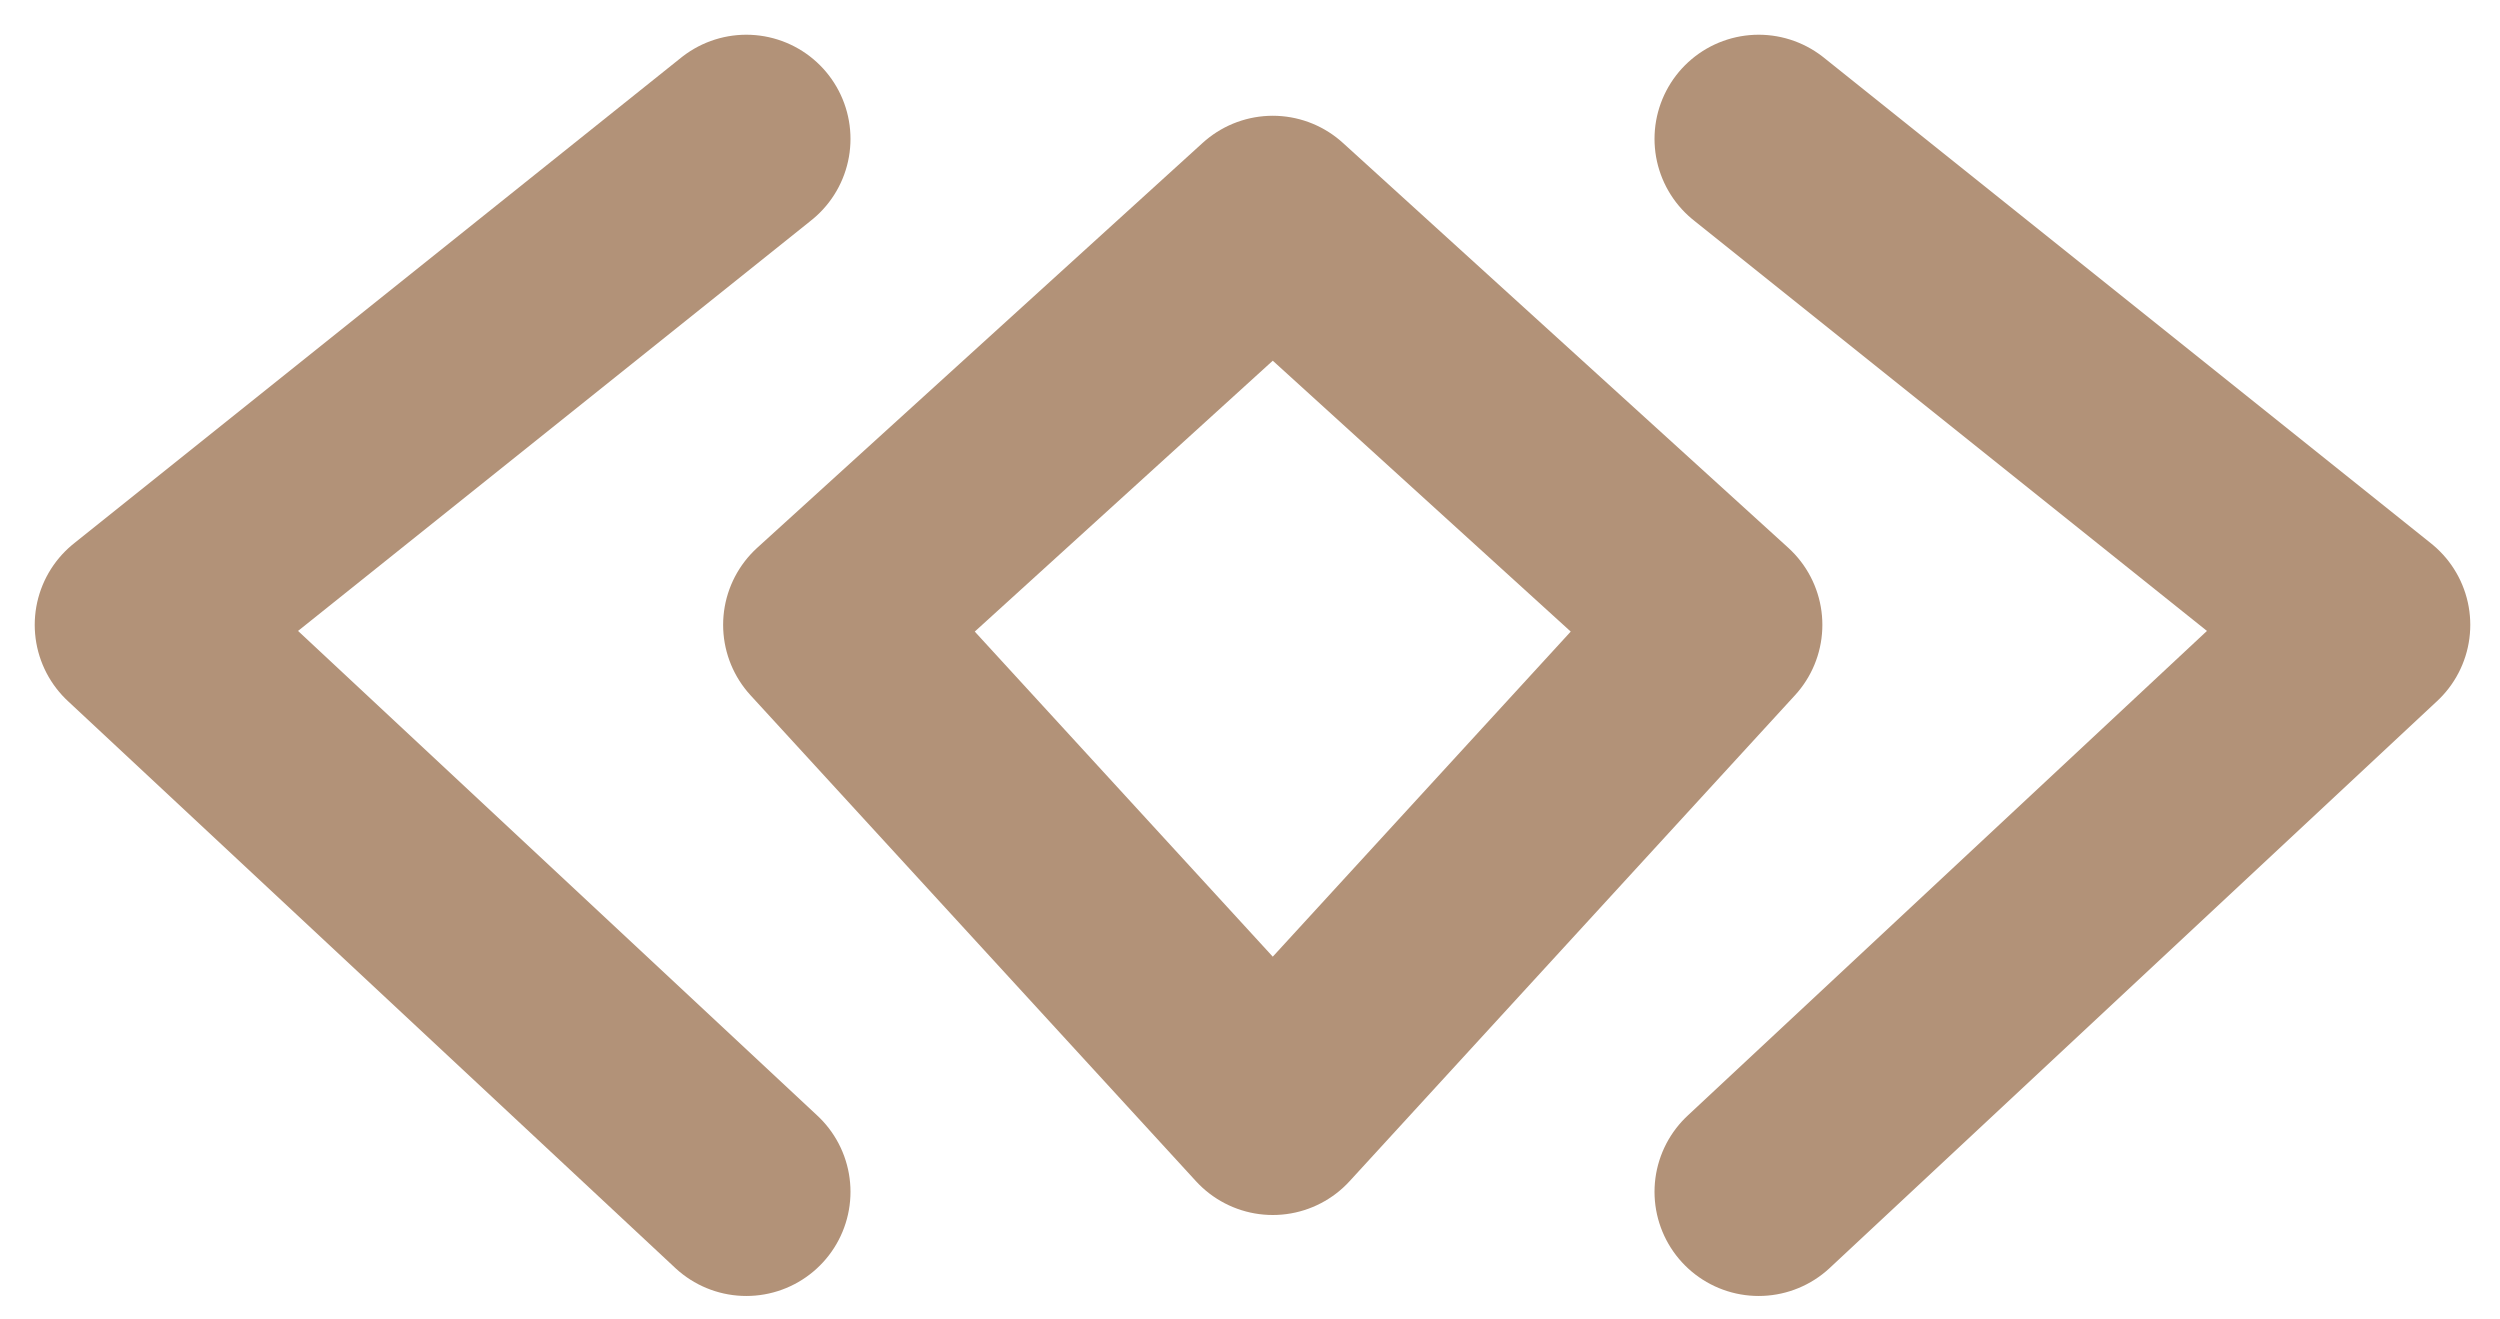 <?xml version="1.0" encoding="UTF-8"?> <svg xmlns="http://www.w3.org/2000/svg" width="36" height="19" viewBox="0 0 36 19" fill="none"><path d="M25.325 2L34.072 8.998L25.325 17.162" stroke="#B29278" stroke-width="3" stroke-linecap="round" stroke-linejoin="round"></path><path d="M10.747 2L2 8.998L10.747 17.162" stroke="#B29278" stroke-width="3" stroke-linecap="round" stroke-linejoin="round"></path><path d="M24.742 8.998L18.328 3.167L11.913 8.998L18.328 15.996L24.742 8.998Z" stroke="#B29278" stroke-width="3" stroke-linecap="round" stroke-linejoin="round"></path></svg> 
